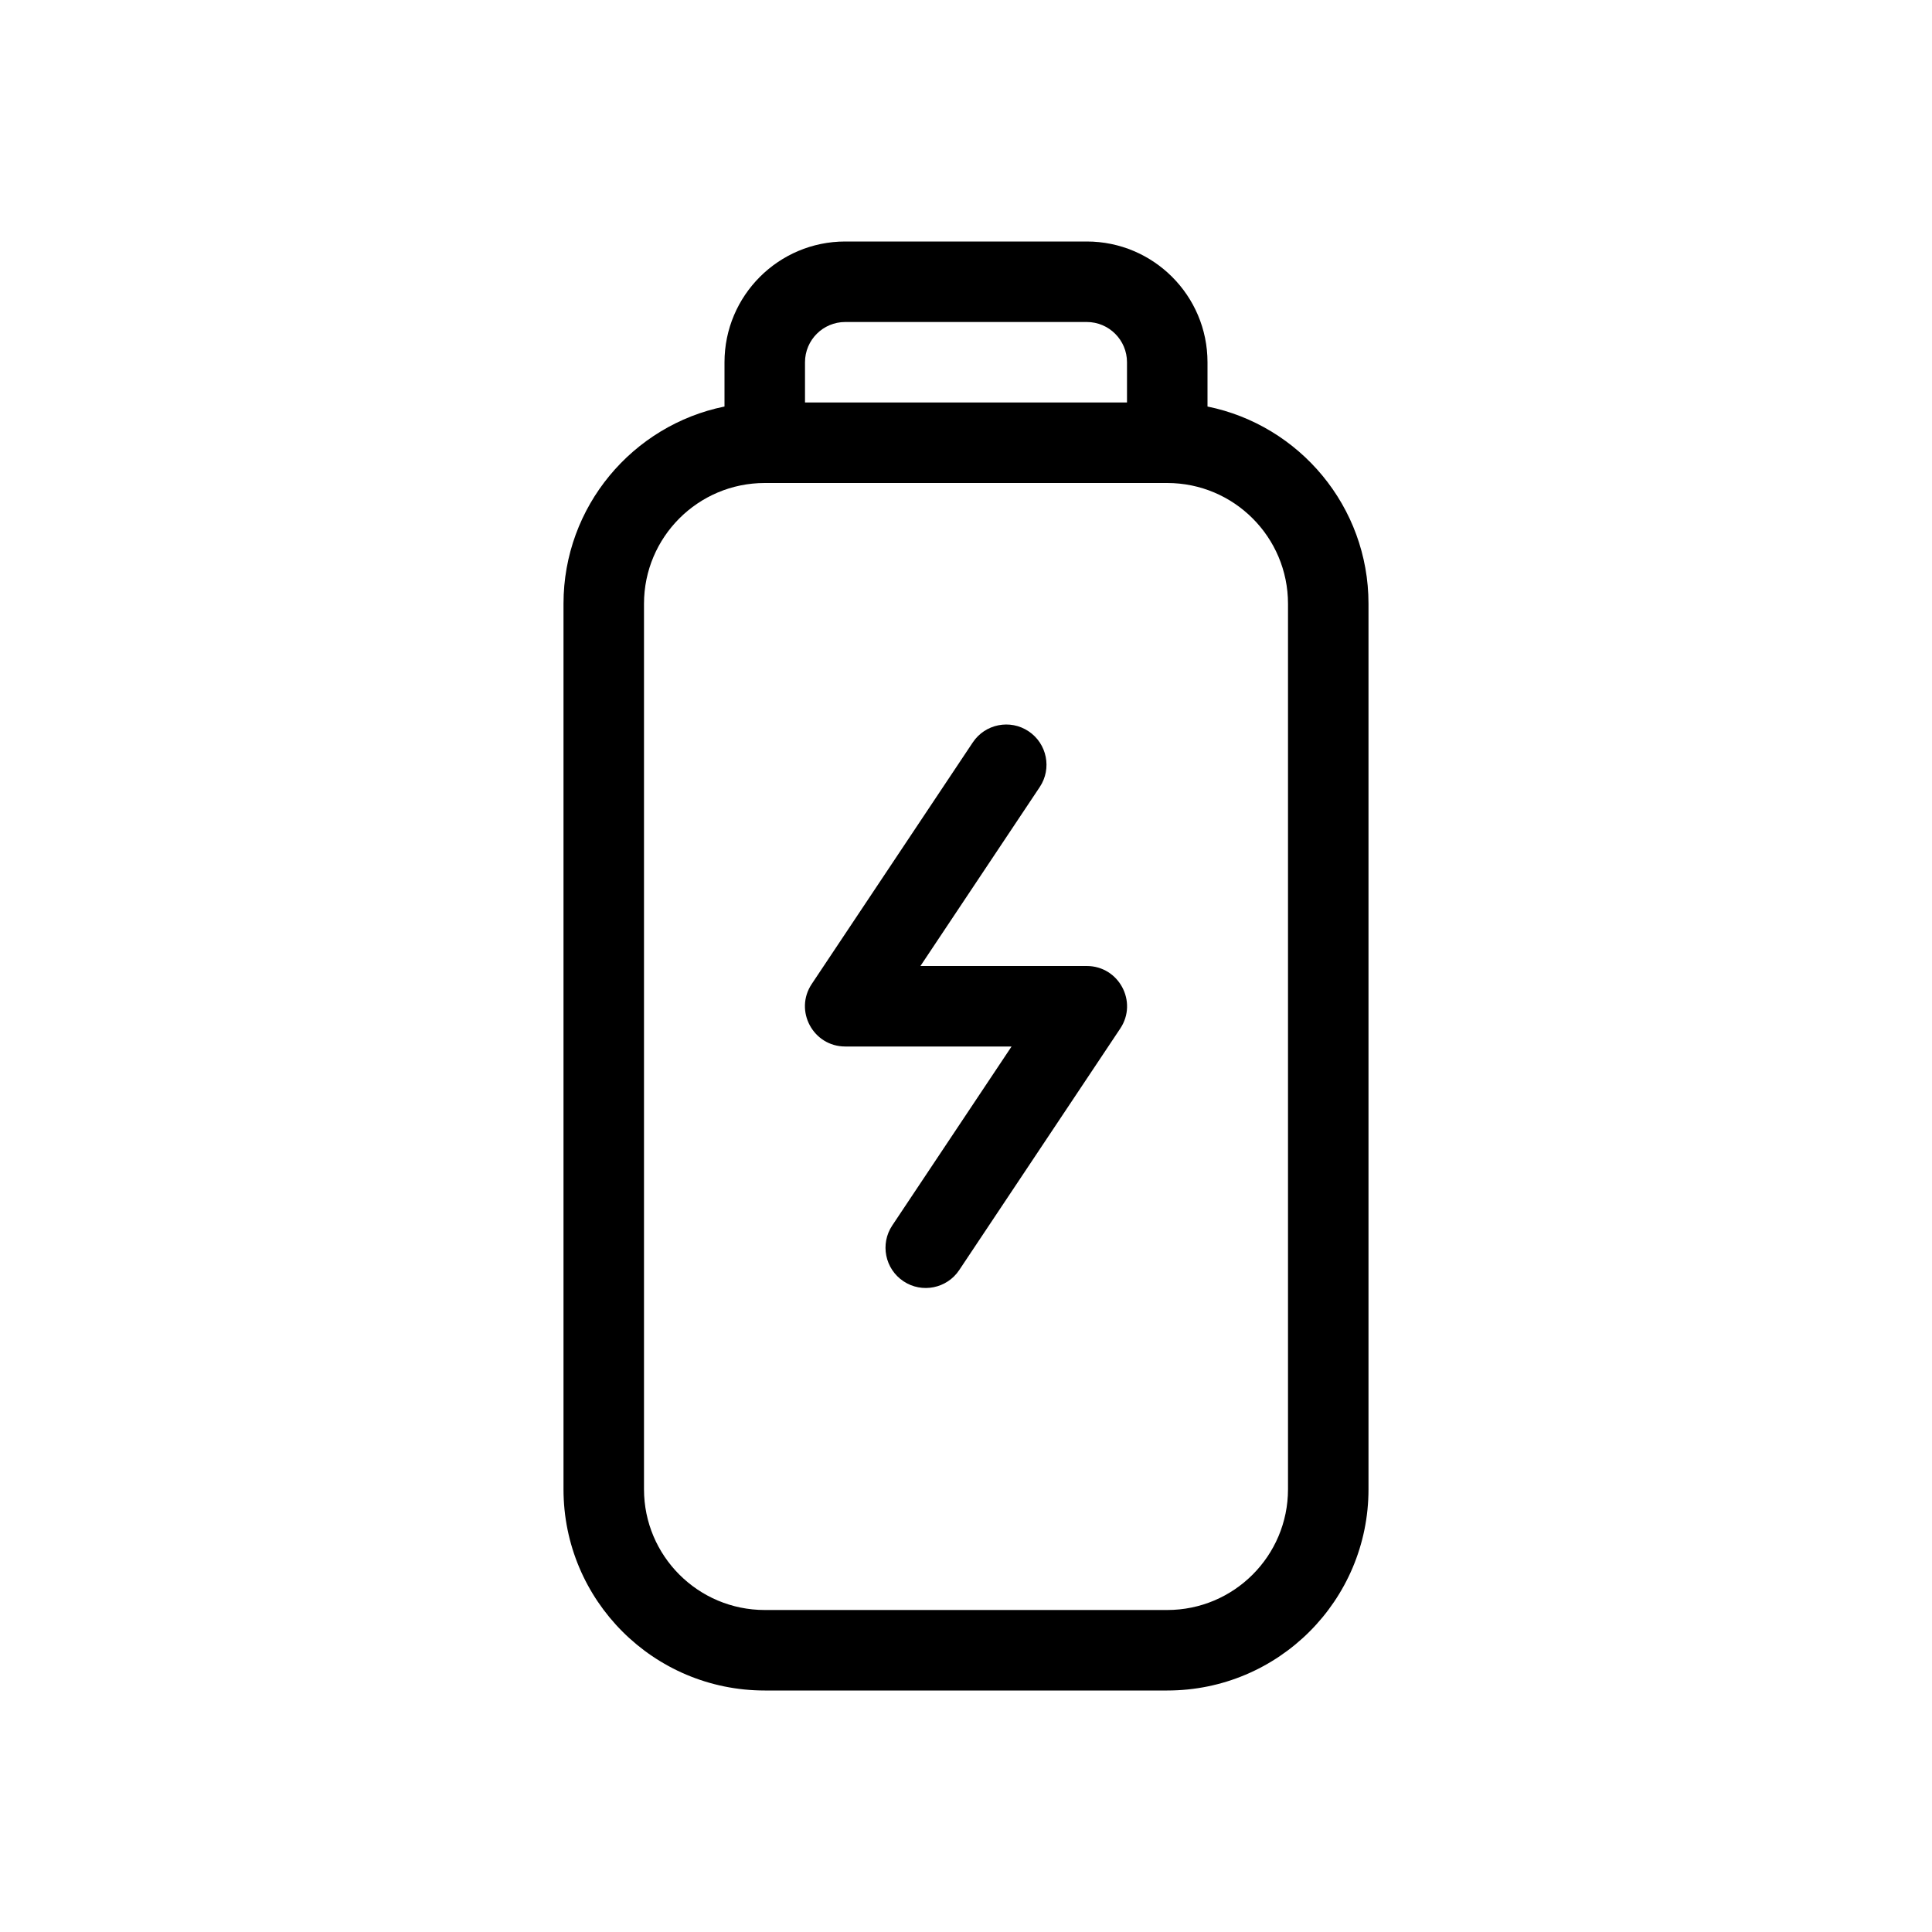 <?xml version="1.0" encoding="utf-8"?><!-- Скачано с сайта svg4.ru / Downloaded from svg4.ru -->
<svg fill="#000000" width="800px" height="800px" viewBox="0 0 24 24" xmlns="http://www.w3.org/2000/svg">
  <path d="M9,5.05 L9,4.5 C9,3.672 9.672,3 10.5,3 L13.5,3 C14.328,3 15,3.672 15,4.5 L15,5.05 C16.141,5.282 17,6.291 17,7.5 L17,18.5 C17,19.881 15.881,21 14.5,21 L9.5,21 C8.119,21 7,19.881 7,18.5 L7,7.5 C7,6.291 7.859,5.282 9,5.05 Z M14,5 L14,4.5 C14,4.224 13.776,4 13.5,4 L10.5,4 C10.224,4 10,4.224 10,4.5 L10,5 L14,5 Z M9.5,6 C8.672,6 8,6.672 8,7.5 L8,18.5 C8,19.328 8.672,20 9.5,20 L14.5,20 C15.328,20 16,19.328 16,18.5 L16,7.5 C16,6.672 15.328,6 14.5,6 L9.5,6 Z M10.5,13 C10.101,13 9.862,12.555 10.084,12.223 L12.084,9.223 C12.237,8.993 12.548,8.931 12.777,9.084 C13.007,9.237 13.069,9.548 12.916,9.777 L11.434,12 L13.5,12 C13.899,12 14.138,12.445 13.916,12.777 L11.916,15.777 C11.763,16.007 11.452,16.069 11.223,15.916 C10.993,15.763 10.931,15.452 11.084,15.223 L12.566,13 L10.5,13 Z"/>
</svg>